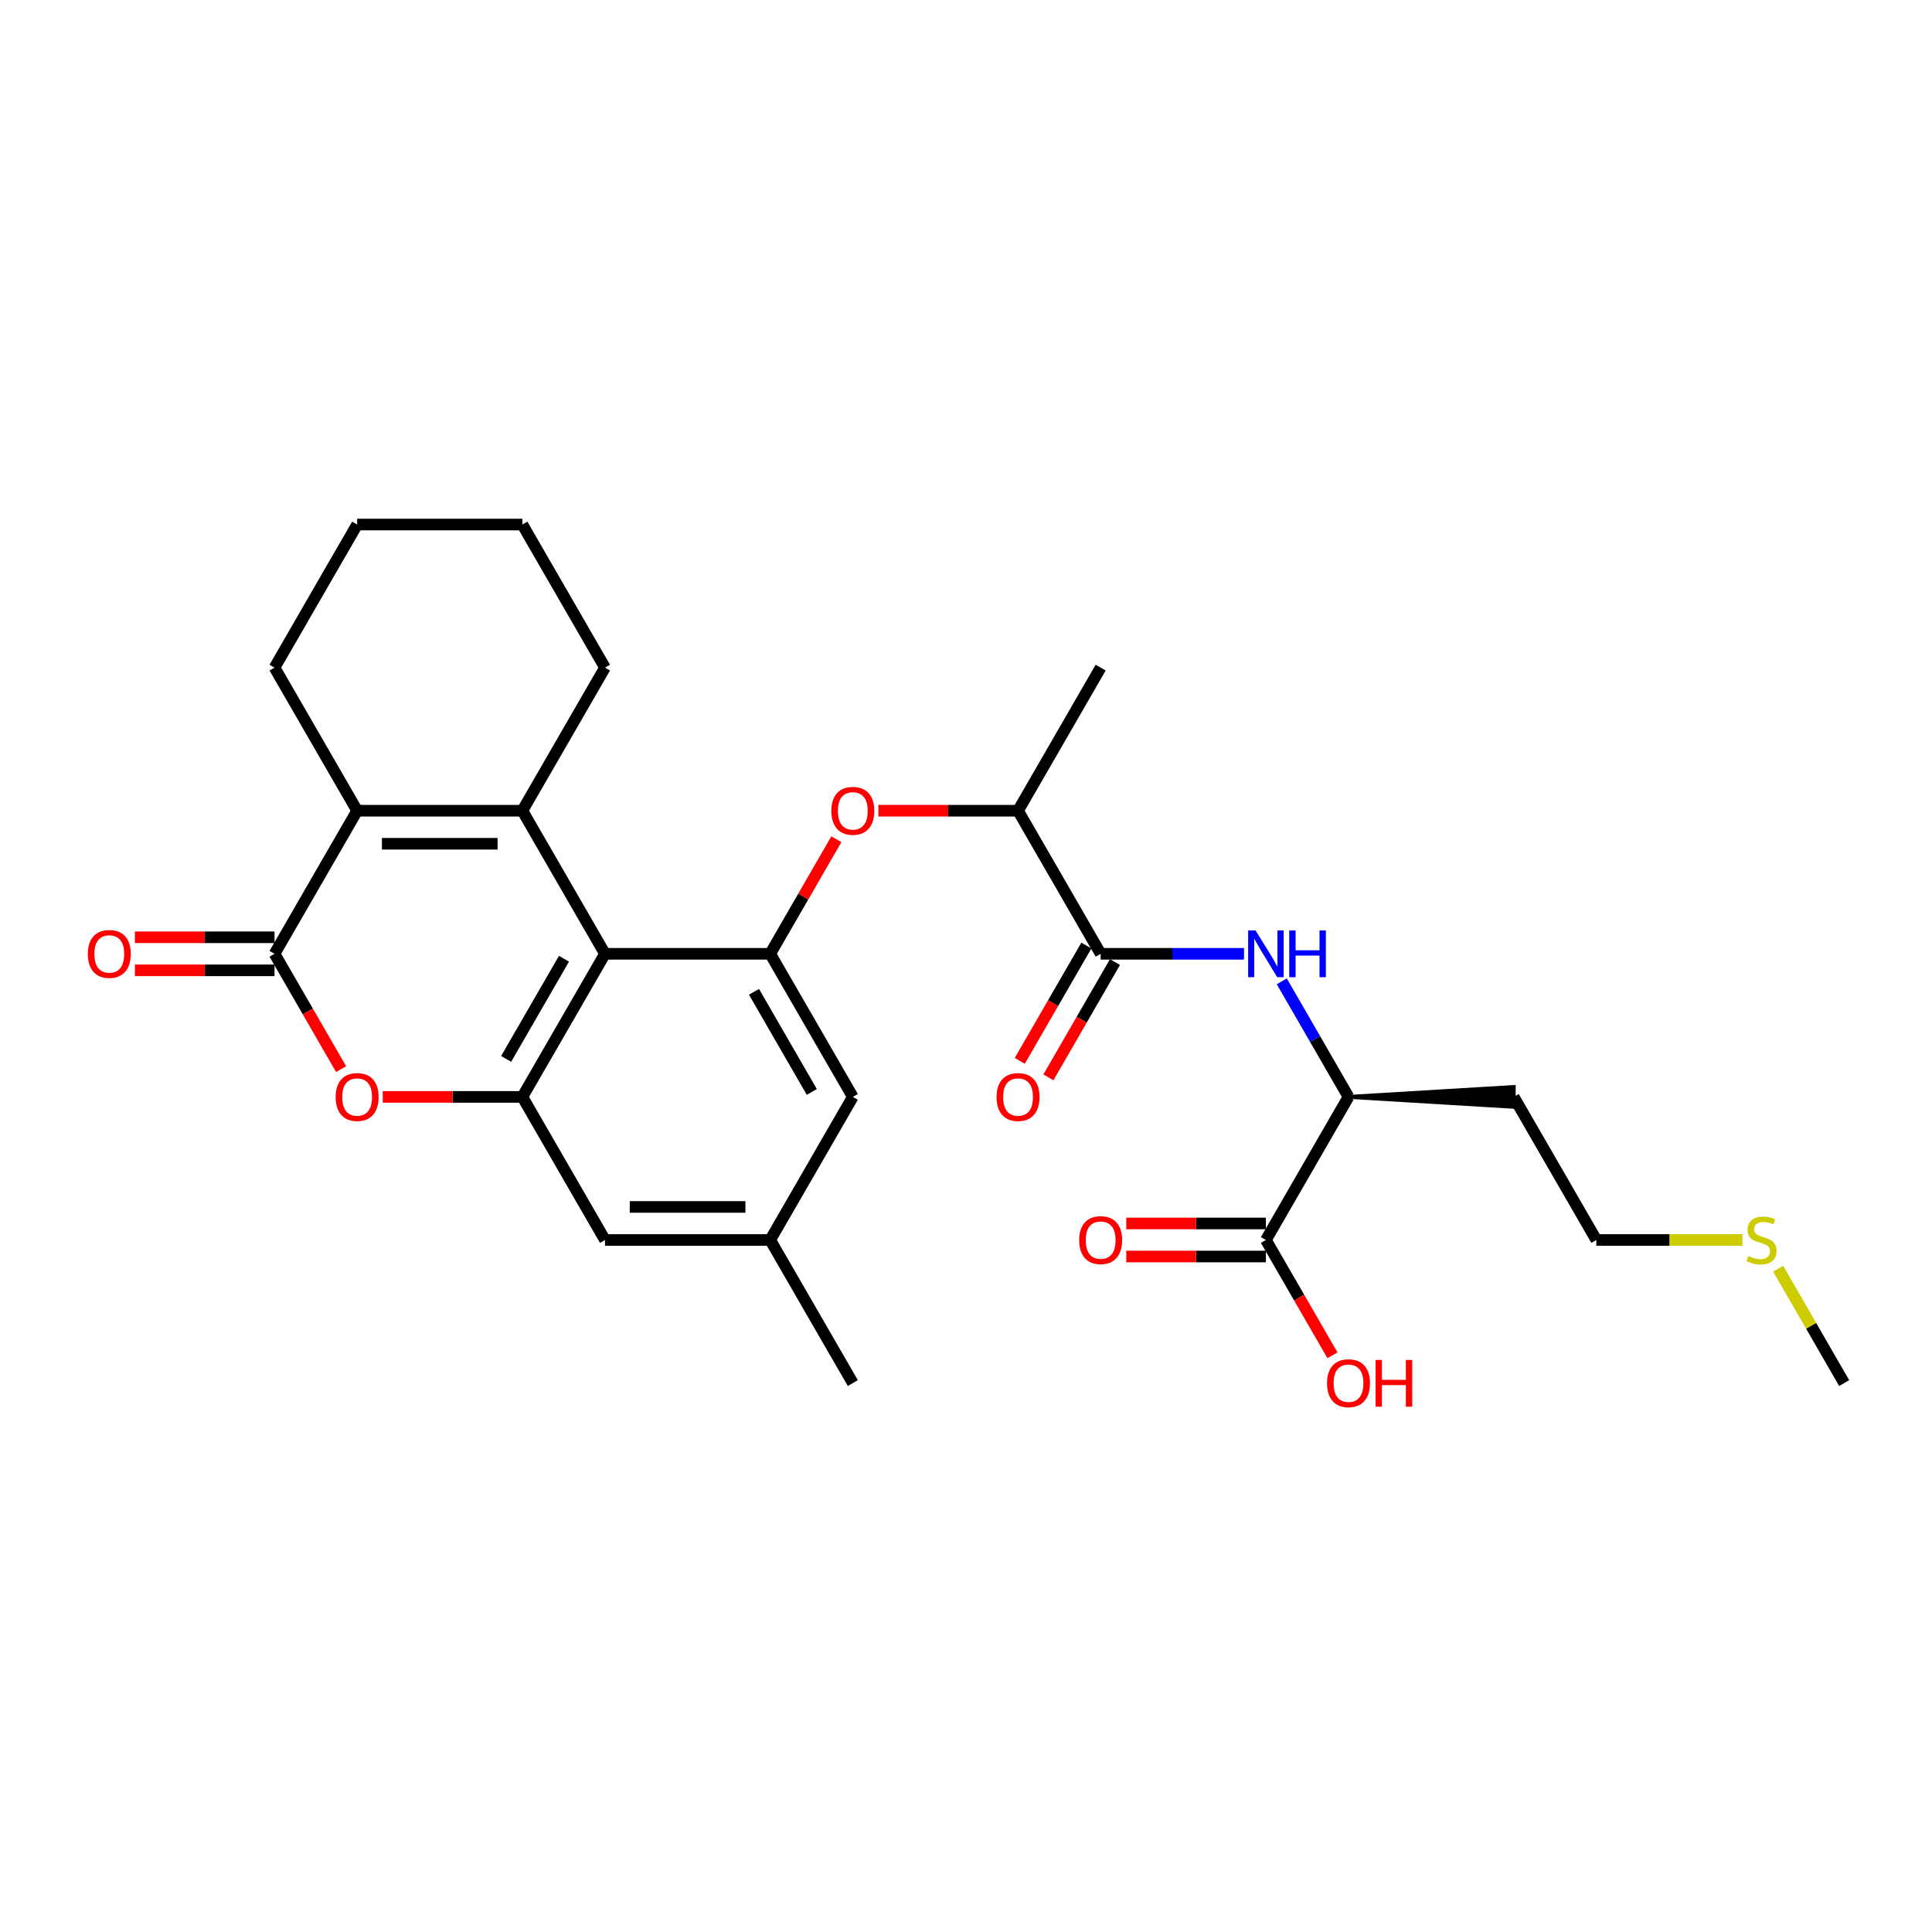 <?xml version='1.0' encoding='iso-8859-1'?>
<svg version='1.1' baseProfile='full'
              xmlns='http://www.w3.org/2000/svg'
                      xmlns:rdkit='http://www.rdkit.org/xml'
                      xmlns:xlink='http://www.w3.org/1999/xlink'
                  xml:space='preserve'
width='1000px' height='1000px' viewBox='0 0 1000 1000'>
<!-- END OF HEADER -->
<rect style='opacity:1.0;fill:#FFFFFF;stroke:none' width='1000' height='1000' x='0' y='0'> </rect>
<path class='bond-0' d='M 270.375,419.625 L 313.136,493.689' style='fill:none;fill-rule:evenodd;stroke:#000000;stroke-width:6px;stroke-linecap:butt;stroke-linejoin:miter;stroke-opacity:1' />
<path class='bond-1' d='M 270.375,419.625 L 184.854,419.625' style='fill:none;fill-rule:evenodd;stroke:#000000;stroke-width:6px;stroke-linecap:butt;stroke-linejoin:miter;stroke-opacity:1' />
<path class='bond-1' d='M 257.547,436.729 L 197.682,436.729' style='fill:none;fill-rule:evenodd;stroke:#000000;stroke-width:6px;stroke-linecap:butt;stroke-linejoin:miter;stroke-opacity:1' />
<path class='bond-18' d='M 270.375,419.625 L 313.136,345.561' style='fill:none;fill-rule:evenodd;stroke:#000000;stroke-width:6px;stroke-linecap:butt;stroke-linejoin:miter;stroke-opacity:1' />
<path class='bond-3' d='M 313.136,493.689 L 270.375,567.752' style='fill:none;fill-rule:evenodd;stroke:#000000;stroke-width:6px;stroke-linecap:butt;stroke-linejoin:miter;stroke-opacity:1' />
<path class='bond-3' d='M 291.909,496.246 L 261.977,548.09' style='fill:none;fill-rule:evenodd;stroke:#000000;stroke-width:6px;stroke-linecap:butt;stroke-linejoin:miter;stroke-opacity:1' />
<path class='bond-5' d='M 313.136,493.689 L 398.657,493.689' style='fill:none;fill-rule:evenodd;stroke:#000000;stroke-width:6px;stroke-linecap:butt;stroke-linejoin:miter;stroke-opacity:1' />
<path class='bond-2' d='M 184.854,419.625 L 142.094,493.689' style='fill:none;fill-rule:evenodd;stroke:#000000;stroke-width:6px;stroke-linecap:butt;stroke-linejoin:miter;stroke-opacity:1' />
<path class='bond-21' d='M 184.854,419.625 L 142.094,345.561' style='fill:none;fill-rule:evenodd;stroke:#000000;stroke-width:6px;stroke-linecap:butt;stroke-linejoin:miter;stroke-opacity:1' />
<path class='bond-4' d='M 142.094,493.689 L 159.321,523.528' style='fill:none;fill-rule:evenodd;stroke:#000000;stroke-width:6px;stroke-linecap:butt;stroke-linejoin:miter;stroke-opacity:1' />
<path class='bond-4' d='M 159.321,523.528 L 176.549,553.367' style='fill:none;fill-rule:evenodd;stroke:#FF0000;stroke-width:6px;stroke-linecap:butt;stroke-linejoin:miter;stroke-opacity:1' />
<path class='bond-14' d='M 142.094,485.136 L 105.961,485.136' style='fill:none;fill-rule:evenodd;stroke:#000000;stroke-width:6px;stroke-linecap:butt;stroke-linejoin:miter;stroke-opacity:1' />
<path class='bond-14' d='M 105.961,485.136 L 69.828,485.136' style='fill:none;fill-rule:evenodd;stroke:#FF0000;stroke-width:6px;stroke-linecap:butt;stroke-linejoin:miter;stroke-opacity:1' />
<path class='bond-14' d='M 142.094,502.241 L 105.961,502.241' style='fill:none;fill-rule:evenodd;stroke:#000000;stroke-width:6px;stroke-linecap:butt;stroke-linejoin:miter;stroke-opacity:1' />
<path class='bond-14' d='M 105.961,502.241 L 69.828,502.241' style='fill:none;fill-rule:evenodd;stroke:#FF0000;stroke-width:6px;stroke-linecap:butt;stroke-linejoin:miter;stroke-opacity:1' />
<path class='bond-12' d='M 270.375,567.752 L 313.136,641.816' style='fill:none;fill-rule:evenodd;stroke:#000000;stroke-width:6px;stroke-linecap:butt;stroke-linejoin:miter;stroke-opacity:1' />
<path class='bond-30' d='M 270.375,567.752 L 234.243,567.752' style='fill:none;fill-rule:evenodd;stroke:#000000;stroke-width:6px;stroke-linecap:butt;stroke-linejoin:miter;stroke-opacity:1' />
<path class='bond-30' d='M 234.243,567.752 L 198.11,567.752' style='fill:none;fill-rule:evenodd;stroke:#FF0000;stroke-width:6px;stroke-linecap:butt;stroke-linejoin:miter;stroke-opacity:1' />
<path class='bond-8' d='M 398.657,493.689 L 415.777,464.037' style='fill:none;fill-rule:evenodd;stroke:#000000;stroke-width:6px;stroke-linecap:butt;stroke-linejoin:miter;stroke-opacity:1' />
<path class='bond-8' d='M 415.777,464.037 L 432.896,434.386' style='fill:none;fill-rule:evenodd;stroke:#FF0000;stroke-width:6px;stroke-linecap:butt;stroke-linejoin:miter;stroke-opacity:1' />
<path class='bond-13' d='M 398.657,493.689 L 441.418,567.752' style='fill:none;fill-rule:evenodd;stroke:#000000;stroke-width:6px;stroke-linecap:butt;stroke-linejoin:miter;stroke-opacity:1' />
<path class='bond-13' d='M 390.259,513.35 L 420.191,565.195' style='fill:none;fill-rule:evenodd;stroke:#000000;stroke-width:6px;stroke-linecap:butt;stroke-linejoin:miter;stroke-opacity:1' />
<path class='bond-6' d='M 569.7,493.689 L 526.939,419.625' style='fill:none;fill-rule:evenodd;stroke:#000000;stroke-width:6px;stroke-linecap:butt;stroke-linejoin:miter;stroke-opacity:1' />
<path class='bond-7' d='M 569.7,493.689 L 606.799,493.689' style='fill:none;fill-rule:evenodd;stroke:#000000;stroke-width:6px;stroke-linecap:butt;stroke-linejoin:miter;stroke-opacity:1' />
<path class='bond-7' d='M 606.799,493.689 L 643.898,493.689' style='fill:none;fill-rule:evenodd;stroke:#0000FF;stroke-width:6px;stroke-linecap:butt;stroke-linejoin:miter;stroke-opacity:1' />
<path class='bond-15' d='M 562.293,489.412 L 545.066,519.252' style='fill:none;fill-rule:evenodd;stroke:#000000;stroke-width:6px;stroke-linecap:butt;stroke-linejoin:miter;stroke-opacity:1' />
<path class='bond-15' d='M 545.066,519.252 L 527.838,549.091' style='fill:none;fill-rule:evenodd;stroke:#FF0000;stroke-width:6px;stroke-linecap:butt;stroke-linejoin:miter;stroke-opacity:1' />
<path class='bond-15' d='M 577.106,497.965 L 559.878,527.804' style='fill:none;fill-rule:evenodd;stroke:#000000;stroke-width:6px;stroke-linecap:butt;stroke-linejoin:miter;stroke-opacity:1' />
<path class='bond-15' d='M 559.878,527.804 L 542.651,557.643' style='fill:none;fill-rule:evenodd;stroke:#FF0000;stroke-width:6px;stroke-linecap:butt;stroke-linejoin:miter;stroke-opacity:1' />
<path class='bond-10' d='M 663.447,507.936 L 680.714,537.844' style='fill:none;fill-rule:evenodd;stroke:#0000FF;stroke-width:6px;stroke-linecap:butt;stroke-linejoin:miter;stroke-opacity:1' />
<path class='bond-10' d='M 680.714,537.844 L 697.982,567.752' style='fill:none;fill-rule:evenodd;stroke:#000000;stroke-width:6px;stroke-linecap:butt;stroke-linejoin:miter;stroke-opacity:1' />
<path class='bond-11' d='M 454.674,419.625 L 490.806,419.625' style='fill:none;fill-rule:evenodd;stroke:#FF0000;stroke-width:6px;stroke-linecap:butt;stroke-linejoin:miter;stroke-opacity:1' />
<path class='bond-11' d='M 490.806,419.625 L 526.939,419.625' style='fill:none;fill-rule:evenodd;stroke:#000000;stroke-width:6px;stroke-linecap:butt;stroke-linejoin:miter;stroke-opacity:1' />
<path class='bond-9' d='M 655.221,641.816 L 697.982,567.752' style='fill:none;fill-rule:evenodd;stroke:#000000;stroke-width:6px;stroke-linecap:butt;stroke-linejoin:miter;stroke-opacity:1' />
<path class='bond-17' d='M 655.221,633.264 L 619.088,633.264' style='fill:none;fill-rule:evenodd;stroke:#000000;stroke-width:6px;stroke-linecap:butt;stroke-linejoin:miter;stroke-opacity:1' />
<path class='bond-17' d='M 619.088,633.264 L 582.956,633.264' style='fill:none;fill-rule:evenodd;stroke:#FF0000;stroke-width:6px;stroke-linecap:butt;stroke-linejoin:miter;stroke-opacity:1' />
<path class='bond-17' d='M 655.221,650.368 L 619.088,650.368' style='fill:none;fill-rule:evenodd;stroke:#000000;stroke-width:6px;stroke-linecap:butt;stroke-linejoin:miter;stroke-opacity:1' />
<path class='bond-17' d='M 619.088,650.368 L 582.956,650.368' style='fill:none;fill-rule:evenodd;stroke:#FF0000;stroke-width:6px;stroke-linecap:butt;stroke-linejoin:miter;stroke-opacity:1' />
<path class='bond-19' d='M 655.221,641.816 L 672.449,671.655' style='fill:none;fill-rule:evenodd;stroke:#000000;stroke-width:6px;stroke-linecap:butt;stroke-linejoin:miter;stroke-opacity:1' />
<path class='bond-19' d='M 672.449,671.655 L 689.677,701.495' style='fill:none;fill-rule:evenodd;stroke:#FF0000;stroke-width:6px;stroke-linecap:butt;stroke-linejoin:miter;stroke-opacity:1' />
<path class='bond-20' d='M 697.982,567.752 L 783.503,572.883 L 783.503,562.621 Z' style='fill:#000000;fill-rule:evenodd;fill-opacity:1;stroke:#000000;stroke-width:2px;stroke-linecap:butt;stroke-linejoin:miter;stroke-opacity:1;' />
<path class='bond-24' d='M 526.939,419.625 L 569.7,345.561' style='fill:none;fill-rule:evenodd;stroke:#000000;stroke-width:6px;stroke-linecap:butt;stroke-linejoin:miter;stroke-opacity:1' />
<path class='bond-31' d='M 313.136,641.816 L 398.657,641.816' style='fill:none;fill-rule:evenodd;stroke:#000000;stroke-width:6px;stroke-linecap:butt;stroke-linejoin:miter;stroke-opacity:1' />
<path class='bond-31' d='M 325.964,624.711 L 385.829,624.711' style='fill:none;fill-rule:evenodd;stroke:#000000;stroke-width:6px;stroke-linecap:butt;stroke-linejoin:miter;stroke-opacity:1' />
<path class='bond-16' d='M 441.418,567.752 L 398.657,641.816' style='fill:none;fill-rule:evenodd;stroke:#000000;stroke-width:6px;stroke-linecap:butt;stroke-linejoin:miter;stroke-opacity:1' />
<path class='bond-25' d='M 398.657,641.816 L 441.418,715.879' style='fill:none;fill-rule:evenodd;stroke:#000000;stroke-width:6px;stroke-linecap:butt;stroke-linejoin:miter;stroke-opacity:1' />
<path class='bond-27' d='M 313.136,345.561 L 270.375,271.498' style='fill:none;fill-rule:evenodd;stroke:#000000;stroke-width:6px;stroke-linecap:butt;stroke-linejoin:miter;stroke-opacity:1' />
<path class='bond-23' d='M 783.503,567.752 L 826.264,641.816' style='fill:none;fill-rule:evenodd;stroke:#000000;stroke-width:6px;stroke-linecap:butt;stroke-linejoin:miter;stroke-opacity:1' />
<path class='bond-29' d='M 142.094,345.561 L 184.854,271.498' style='fill:none;fill-rule:evenodd;stroke:#000000;stroke-width:6px;stroke-linecap:butt;stroke-linejoin:miter;stroke-opacity:1' />
<path class='bond-22' d='M 901.881,641.816 L 864.073,641.816' style='fill:none;fill-rule:evenodd;stroke:#CCCC00;stroke-width:6px;stroke-linecap:butt;stroke-linejoin:miter;stroke-opacity:1' />
<path class='bond-22' d='M 864.073,641.816 L 826.264,641.816' style='fill:none;fill-rule:evenodd;stroke:#000000;stroke-width:6px;stroke-linecap:butt;stroke-linejoin:miter;stroke-opacity:1' />
<path class='bond-26' d='M 920.366,656.679 L 937.456,686.279' style='fill:none;fill-rule:evenodd;stroke:#CCCC00;stroke-width:6px;stroke-linecap:butt;stroke-linejoin:miter;stroke-opacity:1' />
<path class='bond-26' d='M 937.456,686.279 L 954.545,715.879' style='fill:none;fill-rule:evenodd;stroke:#000000;stroke-width:6px;stroke-linecap:butt;stroke-linejoin:miter;stroke-opacity:1' />
<path class='bond-28' d='M 270.375,271.498 L 184.854,271.498' style='fill:none;fill-rule:evenodd;stroke:#000000;stroke-width:6px;stroke-linecap:butt;stroke-linejoin:miter;stroke-opacity:1' />
<path  class='atom-5' d='M 173.736 567.821
Q 173.736 562.005, 176.61 558.755
Q 179.483 555.505, 184.854 555.505
Q 190.225 555.505, 193.098 558.755
Q 195.972 562.005, 195.972 567.821
Q 195.972 573.704, 193.064 577.057
Q 190.157 580.375, 184.854 580.375
Q 179.518 580.375, 176.61 577.057
Q 173.736 573.739, 173.736 567.821
M 184.854 577.638
Q 188.549 577.638, 190.533 575.175
Q 192.551 572.678, 192.551 567.821
Q 192.551 563.066, 190.533 560.671
Q 188.549 558.242, 184.854 558.242
Q 181.16 558.242, 179.141 560.637
Q 177.157 563.031, 177.157 567.821
Q 177.157 572.712, 179.141 575.175
Q 181.16 577.638, 184.854 577.638
' fill='#FF0000'/>
<path  class='atom-8' d='M 649.867 481.579
L 657.804 494.407
Q 658.591 495.673, 659.856 497.965
Q 661.122 500.257, 661.19 500.393
L 661.19 481.579
L 664.406 481.579
L 664.406 505.798
L 661.088 505.798
L 652.57 491.773
Q 651.578 490.131, 650.517 488.249
Q 649.491 486.368, 649.183 485.786
L 649.183 505.798
L 646.036 505.798
L 646.036 481.579
L 649.867 481.579
' fill='#0000FF'/>
<path  class='atom-8' d='M 667.314 481.579
L 670.598 481.579
L 670.598 491.875
L 682.981 491.875
L 682.981 481.579
L 686.265 481.579
L 686.265 505.798
L 682.981 505.798
L 682.981 494.612
L 670.598 494.612
L 670.598 505.798
L 667.314 505.798
L 667.314 481.579
' fill='#0000FF'/>
<path  class='atom-9' d='M 430.3 419.693
Q 430.3 413.878, 433.174 410.628
Q 436.047 407.378, 441.418 407.378
Q 446.789 407.378, 449.662 410.628
Q 452.536 413.878, 452.536 419.693
Q 452.536 425.577, 449.628 428.93
Q 446.72 432.248, 441.418 432.248
Q 436.081 432.248, 433.174 428.93
Q 430.3 425.611, 430.3 419.693
M 441.418 429.511
Q 445.112 429.511, 447.097 427.048
Q 449.115 424.551, 449.115 419.693
Q 449.115 414.938, 447.097 412.544
Q 445.112 410.115, 441.418 410.115
Q 437.723 410.115, 435.705 412.51
Q 433.721 414.904, 433.721 419.693
Q 433.721 424.585, 435.705 427.048
Q 437.723 429.511, 441.418 429.511
' fill='#FF0000'/>
<path  class='atom-15' d='M 45.455 493.757
Q 45.455 487.942, 48.328 484.692
Q 51.202 481.442, 56.572 481.442
Q 61.943 481.442, 64.817 484.692
Q 67.69 487.942, 67.69 493.757
Q 67.69 499.641, 64.782 502.993
Q 61.875 506.311, 56.572 506.311
Q 51.236 506.311, 48.328 502.993
Q 45.455 499.675, 45.455 493.757
M 56.572 503.575
Q 60.267 503.575, 62.251 501.112
Q 64.269 498.615, 64.269 493.757
Q 64.269 489.002, 62.251 486.607
Q 60.267 484.179, 56.572 484.179
Q 52.878 484.179, 50.859 486.573
Q 48.875 488.968, 48.875 493.757
Q 48.875 498.649, 50.859 501.112
Q 52.878 503.575, 56.572 503.575
' fill='#FF0000'/>
<path  class='atom-16' d='M 515.821 567.821
Q 515.821 562.005, 518.695 558.755
Q 521.568 555.505, 526.939 555.505
Q 532.31 555.505, 535.183 558.755
Q 538.057 562.005, 538.057 567.821
Q 538.057 573.704, 535.149 577.057
Q 532.242 580.375, 526.939 580.375
Q 521.603 580.375, 518.695 577.057
Q 515.821 573.739, 515.821 567.821
M 526.939 577.638
Q 530.634 577.638, 532.618 575.175
Q 534.636 572.678, 534.636 567.821
Q 534.636 563.066, 532.618 560.671
Q 530.634 558.242, 526.939 558.242
Q 523.245 558.242, 521.226 560.637
Q 519.242 563.031, 519.242 567.821
Q 519.242 572.712, 521.226 575.175
Q 523.245 577.638, 526.939 577.638
' fill='#FF0000'/>
<path  class='atom-18' d='M 558.582 641.884
Q 558.582 636.069, 561.456 632.819
Q 564.329 629.569, 569.7 629.569
Q 575.071 629.569, 577.944 632.819
Q 580.818 636.069, 580.818 641.884
Q 580.818 647.768, 577.91 651.12
Q 575.002 654.439, 569.7 654.439
Q 564.363 654.439, 561.456 651.12
Q 558.582 647.802, 558.582 641.884
M 569.7 651.702
Q 573.394 651.702, 575.378 649.239
Q 577.397 646.742, 577.397 641.884
Q 577.397 637.129, 575.378 634.735
Q 573.394 632.306, 569.7 632.306
Q 566.005 632.306, 563.987 634.7
Q 562.003 637.095, 562.003 641.884
Q 562.003 646.776, 563.987 649.239
Q 566.005 651.702, 569.7 651.702
' fill='#FF0000'/>
<path  class='atom-20' d='M 686.864 715.948
Q 686.864 710.132, 689.737 706.882
Q 692.611 703.633, 697.982 703.633
Q 703.352 703.633, 706.226 706.882
Q 709.099 710.132, 709.099 715.948
Q 709.099 721.832, 706.192 725.184
Q 703.284 728.502, 697.982 728.502
Q 692.645 728.502, 689.737 725.184
Q 686.864 721.866, 686.864 715.948
M 697.982 725.766
Q 701.676 725.766, 703.66 723.303
Q 705.679 720.805, 705.679 715.948
Q 705.679 711.193, 703.66 708.798
Q 701.676 706.369, 697.982 706.369
Q 694.287 706.369, 692.269 708.764
Q 690.285 711.158, 690.285 715.948
Q 690.285 720.839, 692.269 723.303
Q 694.287 725.766, 697.982 725.766
' fill='#FF0000'/>
<path  class='atom-20' d='M 712.007 703.906
L 715.291 703.906
L 715.291 714.203
L 727.675 714.203
L 727.675 703.906
L 730.959 703.906
L 730.959 728.126
L 727.675 728.126
L 727.675 716.94
L 715.291 716.94
L 715.291 728.126
L 712.007 728.126
L 712.007 703.906
' fill='#FF0000'/>
<path  class='atom-23' d='M 904.943 650.128
Q 905.217 650.231, 906.346 650.71
Q 907.475 651.189, 908.706 651.497
Q 909.972 651.77, 911.203 651.77
Q 913.495 651.77, 914.829 650.676
Q 916.164 649.547, 916.164 647.597
Q 916.164 646.263, 915.479 645.442
Q 914.829 644.621, 913.803 644.176
Q 912.777 643.731, 911.066 643.218
Q 908.911 642.568, 907.611 641.953
Q 906.346 641.337, 905.422 640.037
Q 904.533 638.737, 904.533 636.548
Q 904.533 633.503, 906.585 631.622
Q 908.672 629.74, 912.777 629.74
Q 915.582 629.74, 918.763 631.074
L 917.977 633.708
Q 915.069 632.511, 912.88 632.511
Q 910.519 632.511, 909.219 633.503
Q 907.919 634.461, 907.953 636.137
Q 907.953 637.437, 908.603 638.224
Q 909.288 639.011, 910.245 639.455
Q 911.237 639.9, 912.88 640.413
Q 915.069 641.097, 916.369 641.781
Q 917.669 642.466, 918.592 643.868
Q 919.55 645.237, 919.55 647.597
Q 919.55 650.949, 917.292 652.762
Q 915.069 654.541, 911.34 654.541
Q 909.185 654.541, 907.543 654.062
Q 905.935 653.618, 904.019 652.831
L 904.943 650.128
' fill='#CCCC00'/>
</svg>
